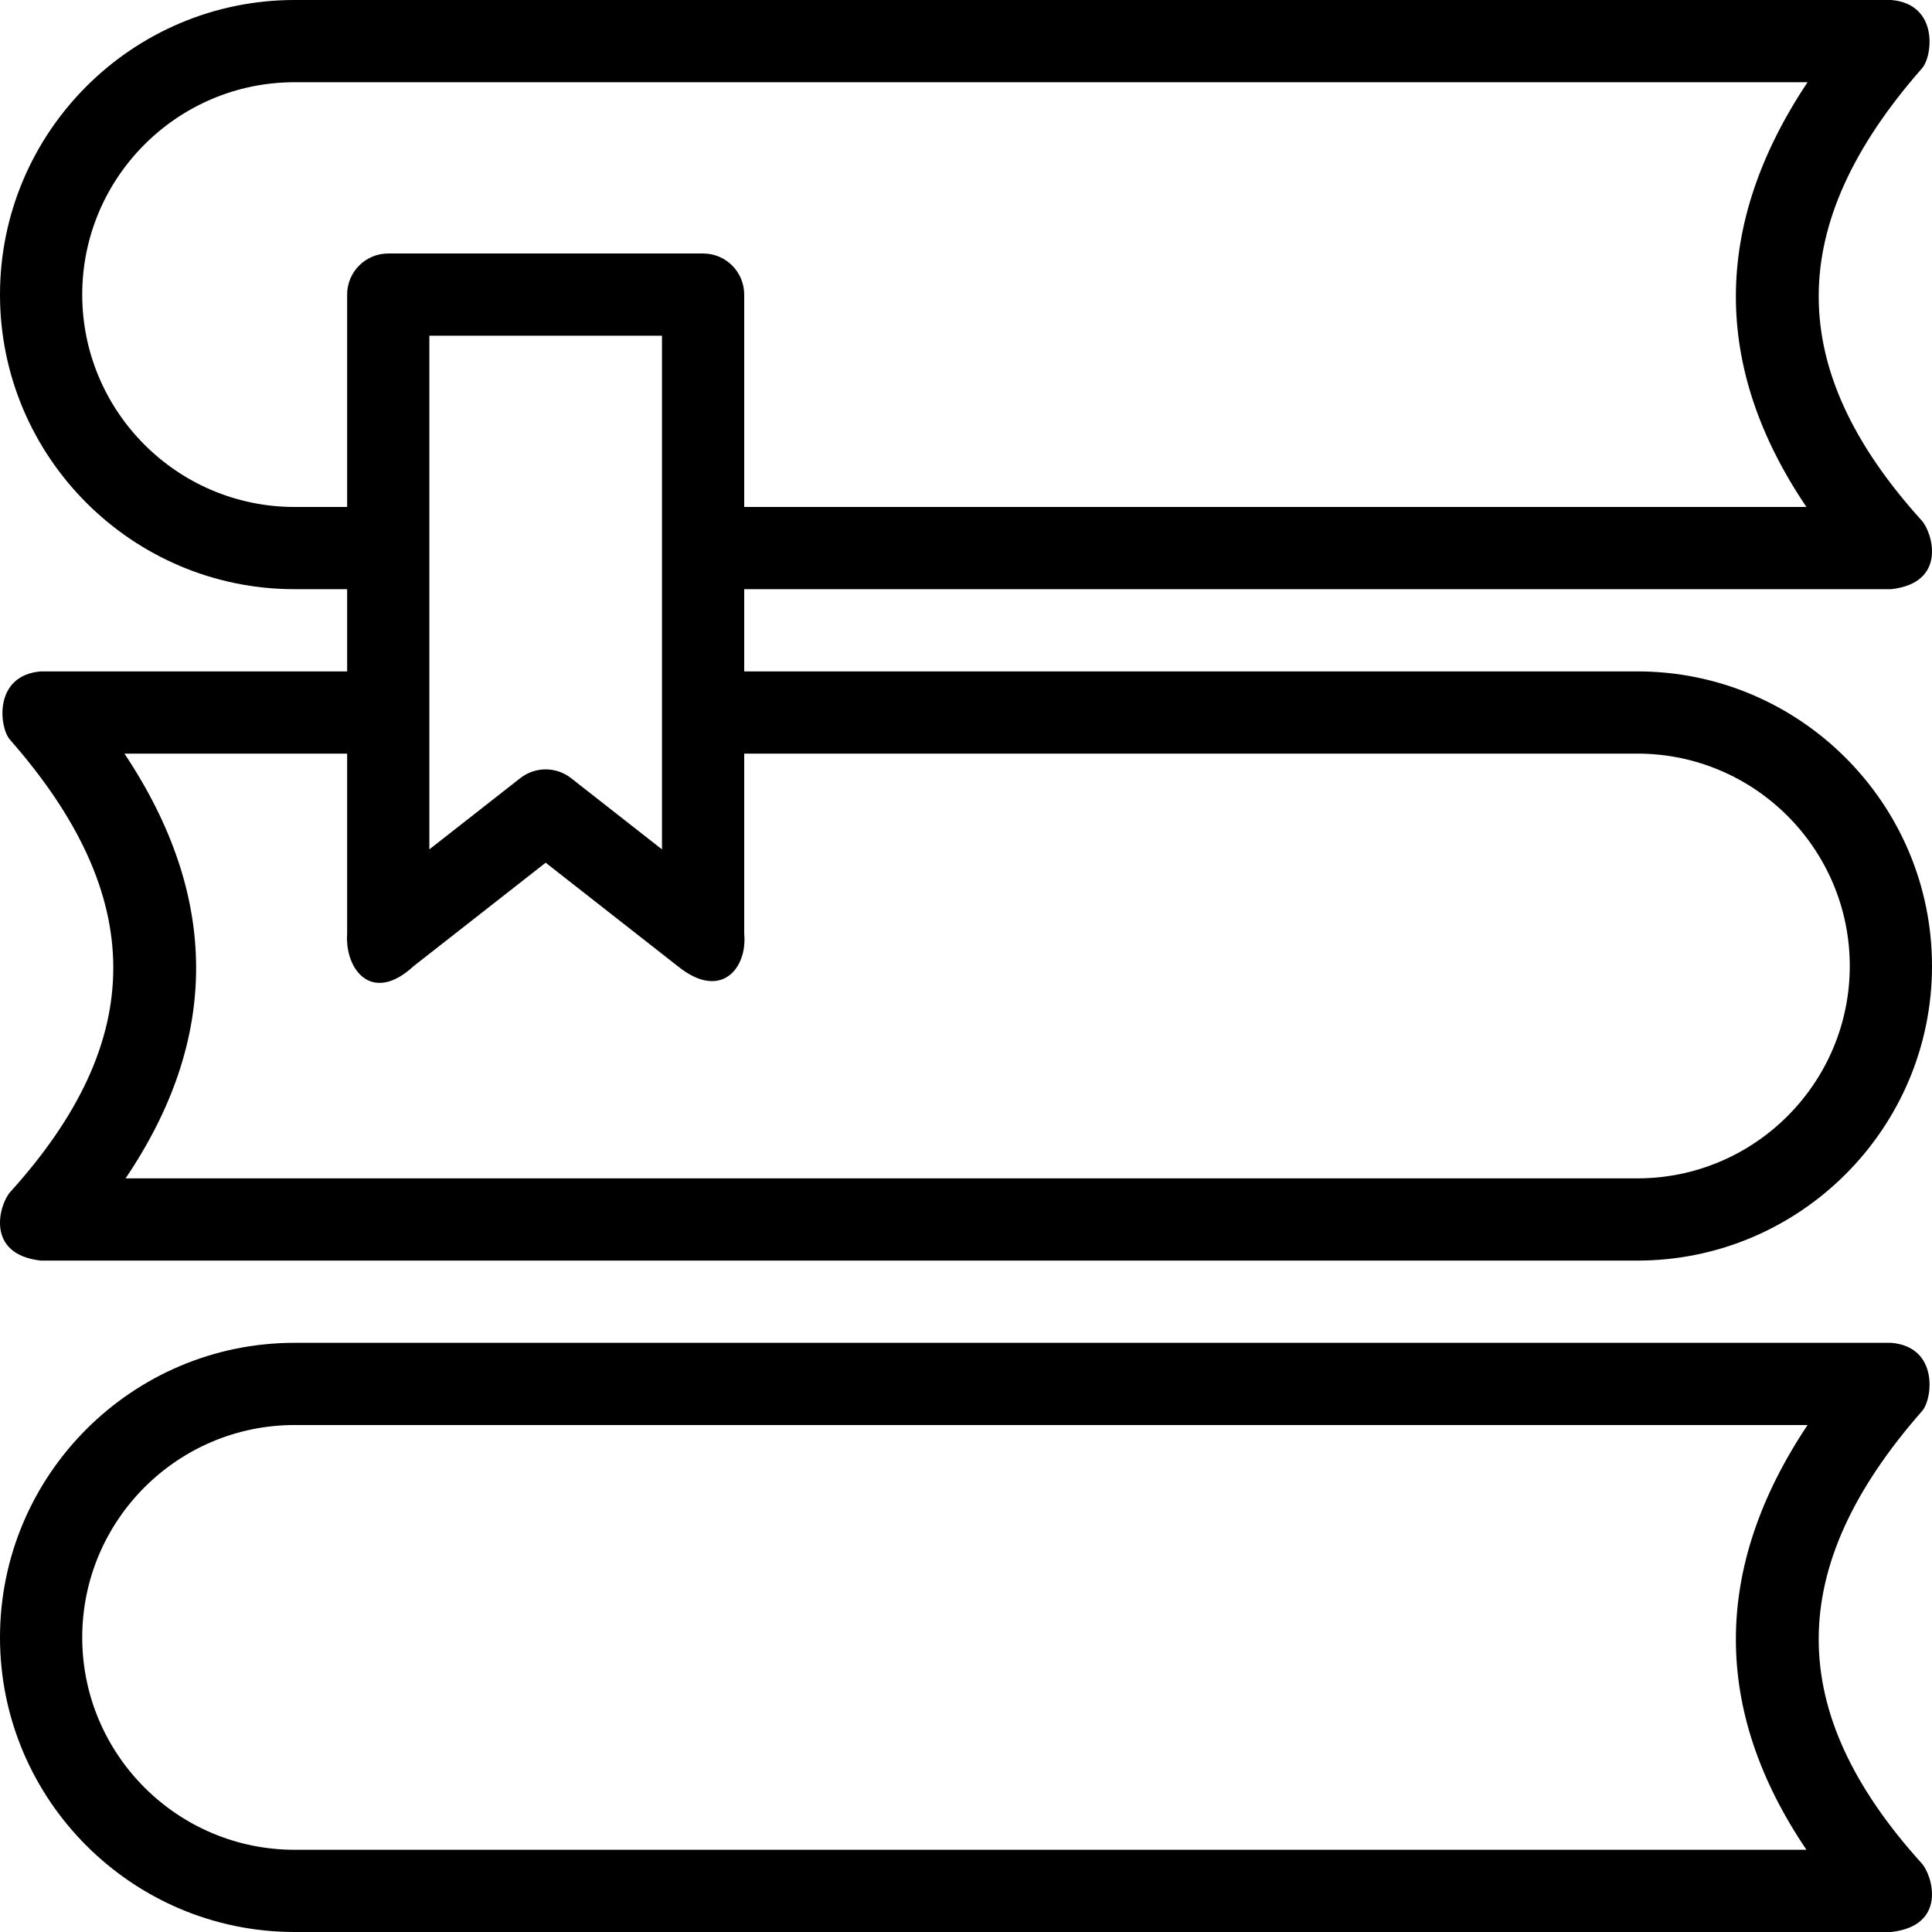 <?xml version="1.0" encoding="iso-8859-1"?>
<!-- Uploaded to: SVG Repo, www.svgrepo.com, Generator: SVG Repo Mixer Tools -->
<svg fill="#000000" height="800px" width="800px" version="1.1" id="Capa_1" xmlns="http://www.w3.org/2000/svg" xmlns:xlink="http://www.w3.org/1999/xlink" 
	 viewBox="0 0 490 490" xml:space="preserve">
<g>
	<path d="M487.483,357.878c2.708-3.074,4.246-16.302-7.831-17.309H74.721C33.521,340.569,0,374.087,0,415.291
		C0,456.484,33.521,490,74.721,490h404.931c14.281-1.61,10.498-14.365,7.729-17.42C452.525,434.055,452.565,397.616,487.483,357.878
		z M458.156,469.148H74.721c-29.703,0-53.867-24.16-53.867-53.857c0-29.699,24.164-53.87,53.867-53.87h383.72
		C434.298,397.606,434.196,433.708,458.156,469.148z"/>
	<path d="M10.348,319.714h404.93c41.2,0,74.722-33.518,74.722-74.711c0-41.202-33.521-74.721-74.722-74.721H188.749v-20.851h290.903
		c14.281-1.61,10.498-14.365,7.729-17.42c-34.856-38.526-34.815-74.965,0.102-114.702c2.708-3.074,4.246-16.304-7.831-17.31H74.721
		C33.521,0,0,33.519,0,74.721c0,41.194,33.521,74.711,74.721,74.711h13.32v20.851H10.348c-12.077,1.006-10.539,14.234-7.831,17.309
		c34.918,39.738,34.958,76.177,0.102,114.703C-0.15,305.349-3.933,318.104,10.348,319.714z M74.721,128.58
		c-29.703,0-53.867-24.16-53.867-53.859c0-29.698,24.164-53.868,53.867-53.868h383.72c-24.143,36.184-24.245,72.286-0.285,107.728
		H188.749V74.716c0-5.762-4.664-10.426-10.427-10.426H98.468c-5.764,0-10.427,4.664-10.427,10.426v53.864H74.721z M167.895,85.142
		v130.28L144.83,197.35c-1.894-1.477-4.165-2.219-6.435-2.219c-2.271,0-4.542,0.742-6.436,2.219l-23.064,18.072V85.142H167.895z
		 M88.041,191.134v45.699c-0.604,9.074,6.298,17.959,16.862,8.206l33.492-26.237l33.491,26.237
		c10.972,8.891,17.702,0.523,16.863-8.206v-45.699h226.529c29.703,0,53.867,24.171,53.867,53.869
		c0,29.698-24.164,53.859-53.867,53.859H31.844c23.961-35.441,23.858-71.544-0.285-107.729H88.041z"/>
</g>
</svg>